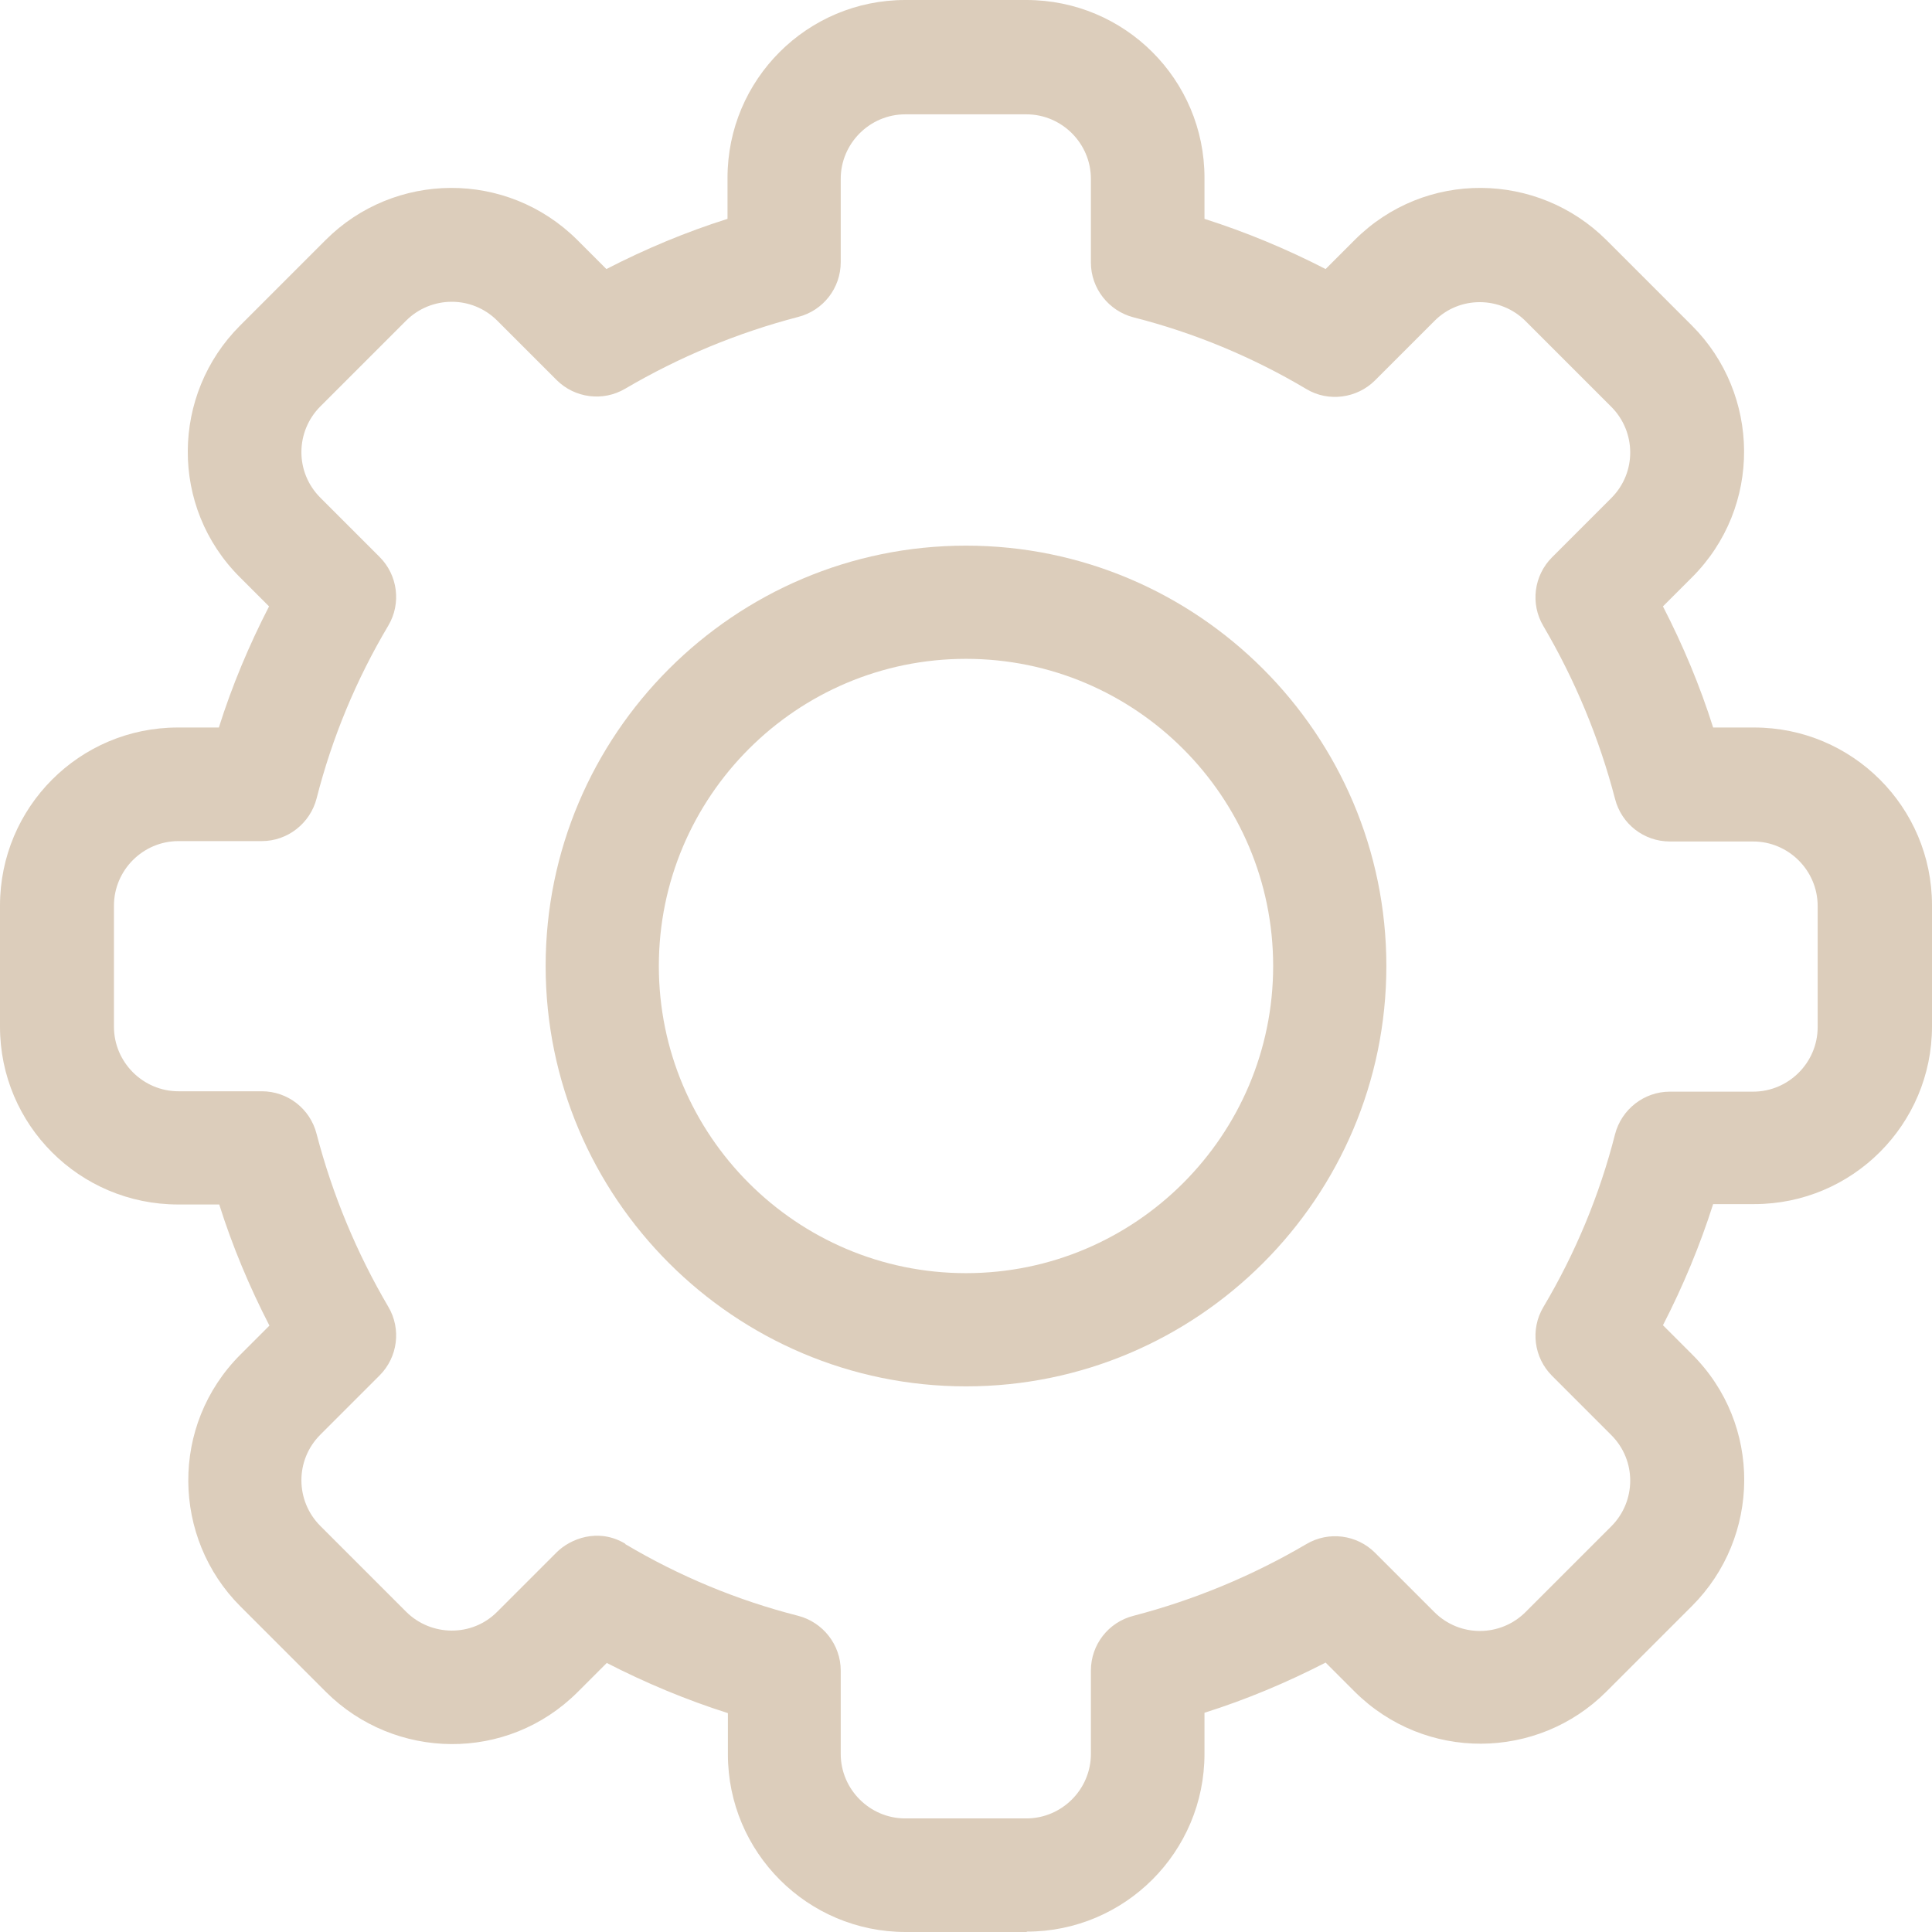<svg xmlns="http://www.w3.org/2000/svg" id="Layer_1" viewBox="0 0 512 512"><defs><style>      .st0 {        fill: #dccdbb;      }    </style></defs><path class="st0" d="M272.1,512h-32.1c-26,0-47.1-21.1-47.1-47.1v-10.9c-11-3.5-21.8-8-32.1-13.3l-7.7,7.7c-18.7,18.7-48.5,18.1-66.7,0l-22.7-22.7c-18.1-18.1-18.7-48,0-66.7l7.7-7.7c-5.3-10.3-9.8-21-13.3-32.1h-10.9C21.1,319.2,0,298.1,0,272.1v-32.1C0,213.9,21.1,192.8,47.1,192.8h10.9c3.5-11.1,8-21.8,13.3-32.1l-7.7-7.7c-18.7-18.6-18.2-48.5,0-66.7l22.7-22.7c18.2-18.2,48-18.6,66.7,0l7.7,7.7c10.3-5.3,21-9.8,32.1-13.3v-10.9C192.8,21.1,213.9,0,239.9,0h32.1C298.1,0,319.2,21.1,319.2,47.1v10.9c11,3.5,21.8,8,32.1,13.3l7.7-7.7c18.7-18.7,48.5-18.1,66.7,0l22.7,22.7c18.1,18.1,18.7,48,0,66.7l-7.7,7.7c5.3,10.3,9.8,21,13.3,32.1h10.9c26,0,47.1,21.1,47.1,47.1v32.1c0,26-21.1,47.1-47.1,47.1h-10.9c-3.5,11-8,21.8-13.3,32.1l7.7,7.7c18.7,18.6,18.2,48.5,0,66.7l-22.7,22.7c-18.2,18.2-48,18.6-66.7,0l-7.7-7.7c-10.3,5.3-21,9.8-32.1,13.3v10.9c0,26-21.1,47.1-47.1,47.1ZM165.7,409.2c14.3,8.5,29.7,14.9,45.8,19,6.6,1.7,11.3,7.7,11.3,14.5v22.1c0,9.4,7.7,17.1,17.1,17.1h32.1c9.4,0,17.1-7.7,17.1-17.1v-22.1c0-6.8,4.6-12.8,11.3-14.5,16.1-4.2,31.5-10.6,45.8-19,5.9-3.5,13.4-2.5,18.2,2.3l15.7,15.7c6.8,6.8,17.6,6.6,24.2,0l22.7-22.7c6.6-6.6,6.8-17.4,0-24.2l-15.7-15.7c-4.8-4.8-5.8-12.3-2.3-18.2,8.5-14.3,14.9-29.7,19-45.8,1.7-6.6,7.7-11.3,14.5-11.3h22.1c9.4,0,17.1-7.7,17.1-17.1v-32.1c0-9.4-7.7-17.1-17.1-17.1h-22.1c-6.8,0-12.8-4.6-14.5-11.3-4.2-16.1-10.6-31.5-19-45.8-3.5-5.9-2.5-13.4,2.3-18.2l15.7-15.7c6.8-6.8,6.6-17.6,0-24.2l-22.7-22.7c-6.6-6.6-17.5-6.8-24.2,0l-15.7,15.7c-4.8,4.8-12.4,5.8-18.2,2.3-14.3-8.5-29.7-14.9-45.8-19-6.6-1.7-11.3-7.7-11.3-14.5v-22.2c0-9.4-7.7-17.1-17.1-17.1h-32.1c-9.4,0-17.1,7.7-17.1,17.1v22.1c0,6.8-4.6,12.8-11.3,14.5-16.1,4.2-31.5,10.6-45.8,19-5.9,3.5-13.4,2.5-18.2-2.3l-15.7-15.7c-6.8-6.8-17.6-6.6-24.2,0l-22.7,22.7c-6.6,6.6-6.8,17.4,0,24.2l15.7,15.7c4.8,4.8,5.8,12.3,2.3,18.2-8.5,14.3-14.9,29.7-19,45.8-1.7,6.6-7.7,11.3-14.5,11.3h-22.1c-9.4,0-17.1,7.7-17.1,17.1v32.1c0,9.4,7.7,17.1,17.1,17.1h22.1c6.8,0,12.8,4.6,14.5,11.3,4.2,16.1,10.6,31.5,19,45.8,3.5,5.9,2.5,13.4-2.3,18.2l-15.7,15.7c-6.8,6.8-6.6,17.6,0,24.2l22.7,22.7c6.6,6.6,17.5,6.8,24.2,0l15.7-15.7c3.6-3.6,11-6.6,18.2-2.3h0Z"></path><path class="st0" d="M256,367.4c-61.4,0-111.4-50-111.4-111.4s50-111.4,111.4-111.4,111.4,50,111.4,111.4-50,111.4-111.4,111.4ZM256,174.6c-44.9,0-81.4,36.5-81.4,81.4s36.5,81.4,81.4,81.4,81.4-36.5,81.4-81.4-36.5-81.4-81.4-81.4h0Z"></path></svg>